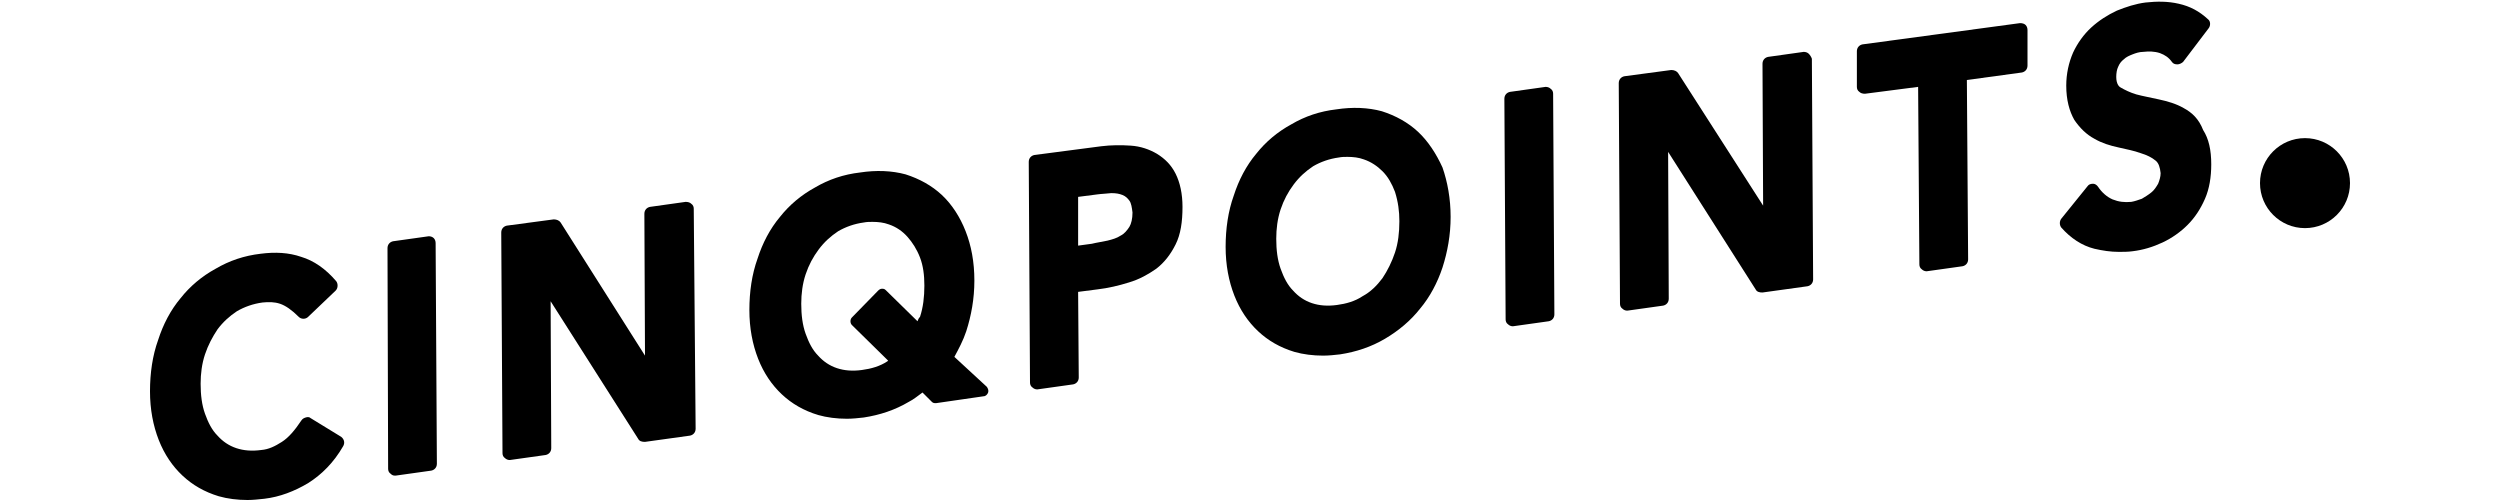 <?xml version="1.0" encoding="UTF-8"?> <svg xmlns="http://www.w3.org/2000/svg" xmlns:xlink="http://www.w3.org/1999/xlink" version="1.1" id="Calque_1" x="0px" y="0px" viewBox="0 0 400 80" style="enable-background:new 0 0 400 80;" xml:space="preserve"> <g> <path d="M49.7,66.9c-0.2-0.2-0.5-0.2-0.8-0.1c-0.3,0.1-0.5,0.2-0.7,0.5c-1,1.5-2,2.7-3.1,3.4c-1.1,0.7-2.1,1.2-3.3,1.3 c-1.5,0.2-2.8,0.1-4-0.3c-1.2-0.4-2.2-1.1-3-2c-0.9-0.9-1.5-2.1-2-3.5c-0.5-1.4-0.7-3-0.7-4.8c0-1.6,0.2-3.2,0.7-4.7 c0.5-1.5,1.2-2.8,2-4c0.9-1.2,1.9-2.1,3.1-2.9c1.2-0.7,2.6-1.2,4.1-1.4c1-0.1,1.9-0.1,2.8,0.2c0.9,0.3,1.9,1,3,2.1 c0.4,0.4,1.1,0.4,1.5,0l4.4-4.2c0.4-0.4,0.4-1.1,0.1-1.5c-1.7-2-3.6-3.3-5.6-3.9c-2-0.7-4.2-0.8-6.5-0.5c-2.6,0.3-5,1.1-7.2,2.4 c-2.2,1.2-4.1,2.8-5.6,4.7c-1.6,1.9-2.8,4.2-3.6,6.7c-0.9,2.5-1.3,5.3-1.3,8.2c0,2.9,0.5,5.5,1.4,7.8c0.9,2.3,2.2,4.2,3.8,5.7 c1.6,1.5,3.5,2.6,5.8,3.3c1.4,0.4,3,0.6,4.6,0.6c0.9,0,1.7-0.1,2.7-0.2c2.5-0.3,4.8-1.2,7-2.5c2.2-1.4,4.1-3.3,5.6-5.9 c0.3-0.5,0.2-1.1-0.3-1.5L49.7,66.9z"></path> <path d="M69.4,38.1c-0.2-0.2-0.5-0.3-0.8-0.3l-5.7,0.8c-0.5,0.1-0.9,0.5-0.9,1.1L62.1,75c0,0.3,0.1,0.6,0.4,0.8 c0.2,0.2,0.4,0.3,0.7,0.3c0,0,0.1,0,0.1,0l5.7-0.8c0.5-0.1,0.9-0.5,0.9-1.1l-0.2-35.3C69.7,38.6,69.6,38.3,69.4,38.1z"></path> <path d="M110.6,32.6c-0.2-0.2-0.5-0.3-0.9-0.3l-5.7,0.8c-0.5,0.1-0.9,0.5-0.9,1.1l0.1,22.7L89.7,35.6c-0.2-0.3-0.6-0.5-1.1-0.5 l-7.5,1c-0.5,0.1-0.9,0.5-0.9,1.1l0.2,35.3c0,0.3,0.1,0.6,0.4,0.8c0.2,0.2,0.5,0.3,0.7,0.3c0,0,0.1,0,0.1,0l5.7-0.8 c0.5-0.1,0.9-0.5,0.9-1.1l-0.1-23.5l14,22c0.2,0.4,0.6,0.5,1.1,0.5l7.2-1c0.5-0.1,0.9-0.5,0.9-1.1L111,33.4 C111,33.1,110.9,32.8,110.6,32.6z"></path> <path d="M185.1,24.6c-1.2-0.7-2.6-1.2-4.2-1.3c-1.5-0.1-3.1-0.1-4.7,0.1l-10.7,1.4c-0.5,0.1-0.9,0.5-0.9,1.1l0.2,35.3 c0,0.3,0.1,0.6,0.4,0.8c0.2,0.2,0.5,0.3,0.7,0.3c0,0,0.1,0,0.1,0l5.7-0.8c0.5-0.1,0.9-0.5,0.9-1.1l-0.1-13.7l3.1-0.4 c1.7-0.2,3.4-0.6,5-1.1c1.7-0.5,3.1-1.3,4.4-2.2c1.3-1,2.3-2.3,3.1-3.9c0.8-1.6,1.1-3.6,1.1-6c0-2.1-0.4-3.9-1.1-5.3 C187.4,26.4,186.4,25.4,185.1,24.6z M174.7,39l-2.2,0.3l0-7.8l3.1-0.4c0.7-0.1,1.4-0.1,2.2-0.2c0.8,0,1.3,0.1,1.8,0.3 c0.5,0.2,0.8,0.5,1.1,0.9c0.3,0.4,0.4,1.1,0.5,1.9c0,1-0.2,1.8-0.5,2.3c-0.4,0.6-0.8,1.1-1.4,1.4c-0.6,0.4-1.3,0.6-2.1,0.8 C176.3,38.7,175.5,38.8,174.7,39L174.7,39z"></path> <path d="M226.9,21.1c-1.6-1.5-3.6-2.6-5.8-3.3c-2.2-0.6-4.7-0.7-7.3-0.3c-2.6,0.3-5,1.1-7.2,2.4c-2.2,1.2-4.1,2.8-5.6,4.7 c-1.6,1.9-2.8,4.2-3.6,6.7c-0.9,2.5-1.3,5.3-1.3,8.2c0,2.9,0.5,5.5,1.4,7.8c0.9,2.3,2.2,4.2,3.8,5.7c1.6,1.5,3.5,2.6,5.8,3.3 c1.4,0.4,3,0.6,4.6,0.6c0.9,0,1.8-0.1,2.7-0.2c2.6-0.4,5-1.2,7.2-2.5c2.2-1.3,4.1-2.9,5.6-4.8c1.6-1.9,2.8-4.2,3.6-6.6 c0.8-2.5,1.3-5.2,1.3-8.1c0-2.9-0.5-5.6-1.3-7.9C229.8,24.6,228.5,22.6,226.9,21.1z M223.9,35.4c0,1.8-0.2,3.5-0.7,5 c-0.5,1.5-1.2,2.9-2,4.1c-0.9,1.2-1.9,2.2-3.2,2.9c-1.2,0.8-2.6,1.2-4.1,1.4c-1.5,0.2-2.8,0.1-4-0.3c-1.2-0.4-2.2-1.1-3-2 c-0.9-0.9-1.5-2.1-2-3.5c-0.5-1.4-0.7-3-0.7-4.8v0c0-1.6,0.2-3.2,0.7-4.7c0.5-1.5,1.2-2.8,2.1-4c0.9-1.2,1.9-2.1,3.1-2.9 c1.2-0.7,2.6-1.2,4.1-1.4c0.5-0.1,0.9-0.1,1.4-0.1c0.9,0,1.8,0.1,2.6,0.4c1.2,0.4,2.2,1.1,3,1.9c0.9,0.9,1.5,2,2,3.3 C223.7,32.3,223.9,33.8,223.9,35.4z"></path> <path d="M248.1,14.2c-0.2-0.2-0.5-0.3-0.8-0.3l-5.7,0.8c-0.5,0.1-0.9,0.5-0.9,1.1l0.2,35.3c0,0.3,0.1,0.6,0.4,0.8 c0.2,0.2,0.5,0.3,0.7,0.3c0,0,0.1,0,0.1,0l5.7-0.8c0.5-0.1,0.9-0.5,0.9-1.1L248.5,15C248.5,14.7,248.4,14.4,248.1,14.2z"></path> <path d="M289.4,8.6c-0.2-0.2-0.5-0.3-0.8-0.3l-5.7,0.8c-0.5,0.1-0.9,0.5-0.9,1.1l0.1,22.7l-13.6-21.2c-0.2-0.3-0.6-0.5-1.1-0.5 l-7.5,1c-0.5,0.1-0.9,0.5-0.9,1.1l0.2,35.3c0,0.3,0.1,0.6,0.4,0.8c0.2,0.2,0.5,0.3,0.7,0.3c0,0,0.1,0,0.1,0l5.7-0.8 c0.5-0.1,0.9-0.5,0.9-1.1l-0.1-23.5l14,22c0.2,0.4,0.6,0.5,1.1,0.5l7.2-1c0.5-0.1,0.9-0.5,0.9-1.1l-0.2-35.3 C289.8,9.1,289.6,8.8,289.4,8.6z"></path> <path d="M324.1,4c-0.2-0.2-0.5-0.3-0.9-0.3L298,7.1c-0.5,0.1-0.9,0.5-0.9,1.1l0,5.7c0,0.3,0.1,0.6,0.4,0.8c0.2,0.2,0.5,0.3,0.9,0.3 l8.5-1.1l0.2,28.4c0,0.3,0.1,0.6,0.4,0.8c0.2,0.2,0.5,0.3,0.7,0.3c0,0,0.1,0,0.1,0l5.7-0.8c0.5-0.1,0.9-0.5,0.9-1.1l-0.2-28.7 l8.8-1.2c0.5-0.1,0.9-0.5,0.9-1.1l0-5.7C324.4,4.5,324.3,4.2,324.1,4z"></path> <path d="M349.4,17.3c-1.2-0.7-2.6-1.1-4-1.4c-1.3-0.3-2.5-0.5-3.6-0.8c-1-0.3-1.8-0.7-2.5-1.1c-0.2-0.1-0.7-0.5-0.7-1.7 c0-0.6,0.1-1.2,0.3-1.6c0.2-0.5,0.5-0.9,0.9-1.2c0.4-0.4,0.9-0.6,1.4-0.8c0.5-0.2,1.1-0.4,1.7-0.4c0.9-0.1,1.8-0.1,2.7,0.2 c0.8,0.3,1.4,0.7,1.9,1.4c0.2,0.3,0.5,0.4,0.9,0.4c0.3,0,0.7-0.2,0.9-0.4l4.1-5.4c0.3-0.4,0.3-1.1-0.1-1.4 c-1.4-1.3-2.9-2.1-4.7-2.5c-1.7-0.4-3.5-0.4-5.3-0.2c-1.6,0.2-3.1,0.7-4.6,1.3c-1.5,0.7-2.9,1.6-4.1,2.7c-1.2,1.1-2.2,2.5-2.9,4 c-0.7,1.6-1.1,3.4-1.1,5.3c0,2.3,0.5,4.1,1.3,5.5c0.9,1.3,1.9,2.3,3.2,3c1.2,0.7,2.5,1.1,3.9,1.4c1.3,0.3,2.4,0.5,3.5,0.9 c1,0.3,1.8,0.7,2.4,1.2c0.5,0.4,0.7,1.1,0.8,2c0,0.6-0.2,1.2-0.4,1.7c-0.3,0.5-0.6,1-1.1,1.4c-0.5,0.4-1,0.7-1.5,1 c-0.6,0.2-1.1,0.4-1.7,0.5c-1.1,0.1-2,0-3-0.4c-0.9-0.4-1.7-1.1-2.3-2c-0.2-0.3-0.5-0.5-0.8-0.5c-0.4,0-0.7,0.1-0.9,0.4l-4.2,5.2 c-0.3,0.4-0.3,1,0,1.4c1.5,1.7,3.3,2.9,5.3,3.4c1.3,0.3,2.6,0.5,3.9,0.5c0.7,0,1.5,0,2.2-0.1c1.7-0.2,3.3-0.7,4.8-1.4 c1.5-0.7,2.9-1.7,4-2.8c1.2-1.2,2.1-2.6,2.8-4.2c0.7-1.6,1-3.5,1-5.5c0-2.3-0.4-4.1-1.3-5.5C351.8,19,350.7,18,349.4,17.3z"></path> <path d="M152.7,57.1c0.7-1.3,1.4-2.6,1.9-4.1c0.8-2.5,1.3-5.2,1.3-8.1c0-3-0.5-5.6-1.4-7.9c-0.9-2.3-2.2-4.3-3.8-5.8 c-1.6-1.5-3.6-2.6-5.8-3.3c-2.2-0.6-4.7-0.7-7.3-0.3c-2.6,0.3-5,1.1-7.2,2.4c-2.2,1.2-4.1,2.8-5.6,4.7c-1.6,1.9-2.8,4.2-3.6,6.7 c-0.9,2.5-1.3,5.3-1.3,8.2c0,2.9,0.5,5.5,1.4,7.8c0.9,2.3,2.2,4.2,3.8,5.7c1.6,1.5,3.5,2.6,5.8,3.3c1.4,0.4,3,0.6,4.6,0.6 c0.9,0,1.8-0.1,2.7-0.2c2.6-0.4,5-1.2,7.2-2.5c0.8-0.4,1.5-1,2.2-1.5l1.5,1.5c0.2,0.2,0.4,0.2,0.6,0.2c0,0,0.1,0,0.1,0l7.6-1.1 c0.3,0,0.6-0.3,0.7-0.6c0.1-0.3,0-0.6-0.2-0.9L152.7,57.1z M146.8,51.4l-5.1-5c-0.2-0.2-0.4-0.2-0.6-0.2c-0.2,0-0.4,0.1-0.6,0.3 l-4.2,4.3c-0.3,0.3-0.3,0.9,0,1.2l5.8,5.7c0,0-0.1,0.1-0.1,0.1c-1.2,0.8-2.6,1.2-4.1,1.4c-1.5,0.2-2.8,0.1-4-0.3 c-1.2-0.4-2.2-1.1-3-2c-0.9-0.9-1.5-2.1-2-3.5c-0.5-1.4-0.7-3-0.7-4.8v0c0-1.6,0.2-3.2,0.7-4.7c0.5-1.5,1.2-2.8,2.1-4 c0.9-1.2,1.9-2.1,3.1-2.9c1.2-0.7,2.6-1.2,4.1-1.4c0.5-0.1,0.9-0.1,1.4-0.1c0.9,0,1.8,0.1,2.6,0.4c1.2,0.4,2.2,1.1,3,2 c0.8,0.9,1.5,2,2,3.3c0.5,1.3,0.7,2.8,0.7,4.5c0,1.8-0.2,3.5-0.7,5C147,50.9,146.9,51.1,146.8,51.4z"></path> <circle cx="368.8" cy="29.3" r="7.2"></circle> </g> </svg> 